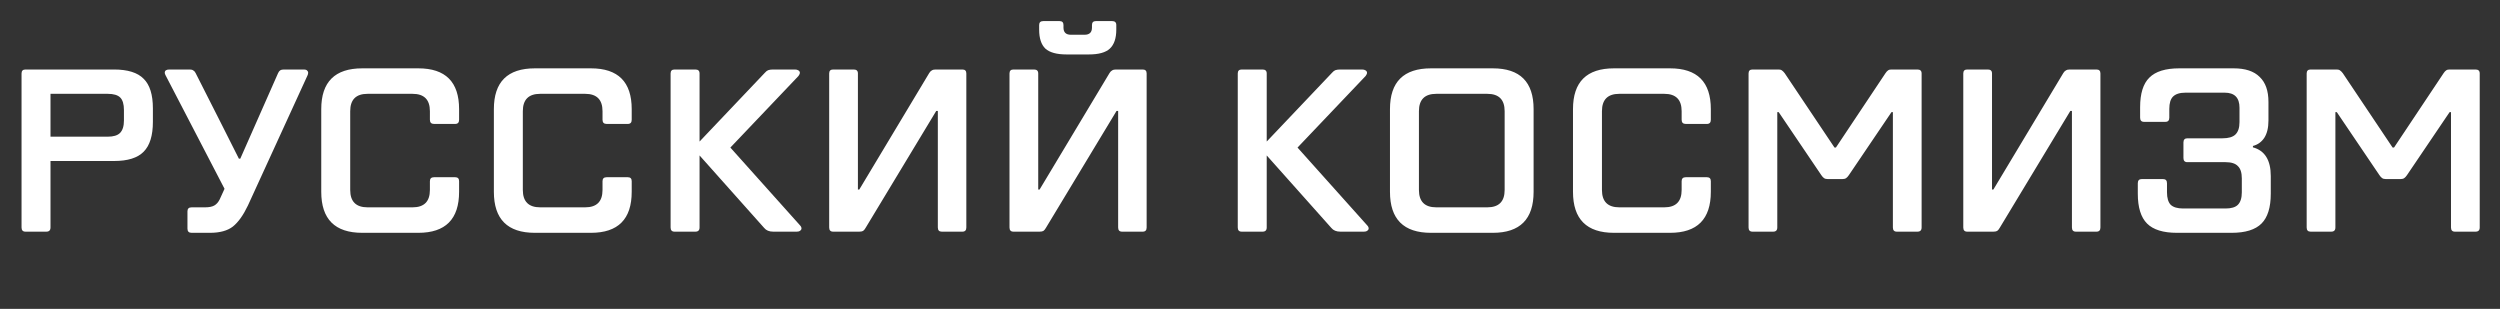<svg width="259" height="32" viewBox="0 0 259 32" fill="none" xmlns="http://www.w3.org/2000/svg">
<rect x="0" y="0" width="259" height="32" fill="#333333" stroke="none"/>
<path d="M11.808 7.2C13.232 7.2 14.256 7.52 14.88 8.16C15.52 8.784 15.84 9.808 15.84 11.232V12.624C15.84 14.048 15.52 15.08 14.88 15.72C14.256 16.36 13.232 16.68 11.808 16.68H5.232V23.568C5.232 23.856 5.088 24 4.8 24H2.64C2.368 24 2.232 23.856 2.232 23.568V7.608C2.232 7.336 2.368 7.2 2.64 7.2H11.808ZM12.84 11.4C12.84 10.792 12.712 10.36 12.456 10.104C12.2 9.848 11.768 9.72 11.16 9.72H5.232V14.16H11.16C11.752 14.16 12.176 14.032 12.432 13.776C12.704 13.504 12.84 13.072 12.84 12.48V11.4ZM19.853 24.12C19.565 24.12 19.421 23.976 19.421 23.688V21.888C19.421 21.616 19.565 21.48 19.853 21.48H21.245C21.661 21.48 21.981 21.416 22.205 21.288C22.429 21.16 22.613 20.952 22.757 20.664L23.261 19.56L17.141 7.776C17.093 7.68 17.069 7.6 17.069 7.536C17.069 7.312 17.229 7.2 17.549 7.2H19.661C19.821 7.2 19.941 7.232 20.021 7.296C20.117 7.344 20.197 7.432 20.261 7.56L22.973 12.912L24.749 16.44H24.893L28.805 7.584C28.869 7.44 28.941 7.344 29.021 7.296C29.117 7.232 29.245 7.2 29.405 7.2H31.493C31.637 7.2 31.741 7.232 31.805 7.296C31.885 7.36 31.925 7.44 31.925 7.536C31.925 7.632 31.901 7.728 31.853 7.824L25.685 21.288C25.205 22.296 24.685 23.024 24.125 23.472C23.565 23.904 22.773 24.12 21.749 24.12H19.853ZM37.53 24.12C34.698 24.12 33.282 22.704 33.282 19.872V11.304C33.282 8.488 34.698 7.08 37.53 7.08H43.338C46.154 7.08 47.562 8.488 47.562 11.304V12.408C47.562 12.696 47.426 12.84 47.154 12.84H44.97C44.682 12.84 44.538 12.696 44.538 12.408V11.52C44.538 10.32 43.938 9.72 42.738 9.72H38.082C36.882 9.72 36.282 10.32 36.282 11.52V19.68C36.282 20.88 36.882 21.48 38.082 21.48H42.738C43.938 21.48 44.538 20.88 44.538 19.68V18.768C44.538 18.496 44.682 18.36 44.97 18.36H47.154C47.426 18.36 47.562 18.496 47.562 18.768V19.872C47.562 22.704 46.154 24.12 43.338 24.12H37.53ZM55.413 24.12C52.581 24.12 51.165 22.704 51.165 19.872V11.304C51.165 8.488 52.581 7.08 55.413 7.08H61.221C64.037 7.08 65.445 8.488 65.445 11.304V12.408C65.445 12.696 65.309 12.84 65.037 12.84H62.853C62.565 12.84 62.421 12.696 62.421 12.408V11.52C62.421 10.32 61.821 9.72 60.621 9.72H55.965C54.765 9.72 54.165 10.32 54.165 11.52V19.68C54.165 20.88 54.765 21.48 55.965 21.48H60.621C61.821 21.48 62.421 20.88 62.421 19.68V18.768C62.421 18.496 62.565 18.36 62.853 18.36H65.037C65.309 18.36 65.445 18.496 65.445 18.768V19.872C65.445 22.704 64.037 24.12 61.221 24.12H55.413ZM82.866 23.328C82.978 23.44 83.034 23.552 83.034 23.664C83.034 23.76 82.986 23.84 82.89 23.904C82.81 23.968 82.698 24 82.554 24H80.106C79.69 24 79.378 23.872 79.17 23.616L72.474 16.104V23.568C72.474 23.856 72.33 24 72.042 24H69.882C69.61 24 69.474 23.856 69.474 23.568V7.608C69.474 7.336 69.61 7.2 69.882 7.2H72.042C72.33 7.2 72.474 7.336 72.474 7.608V14.664L79.242 7.536C79.354 7.408 79.466 7.32 79.578 7.272C79.706 7.224 79.882 7.2 80.106 7.2H82.362C82.506 7.2 82.626 7.232 82.722 7.296C82.818 7.36 82.866 7.44 82.866 7.536C82.866 7.632 82.818 7.744 82.722 7.872L75.666 15.288L82.866 23.328ZM86.312 24C86.04 24 85.904 23.856 85.904 23.568V7.608C85.904 7.336 86.04 7.2 86.312 7.2H88.448C88.736 7.2 88.88 7.336 88.88 7.608V19.632H89.024L96.272 7.56C96.352 7.432 96.44 7.344 96.536 7.296C96.632 7.232 96.76 7.2 96.92 7.2H99.704C99.976 7.2 100.112 7.336 100.112 7.608V23.568C100.112 23.856 99.976 24 99.704 24H97.568C97.296 24 97.16 23.856 97.16 23.568V11.496H96.992L89.672 23.616C89.592 23.76 89.504 23.864 89.408 23.928C89.312 23.976 89.184 24 89.024 24H86.312ZM104.992 24C104.72 24 104.584 23.856 104.584 23.568V7.608C104.584 7.336 104.72 7.2 104.992 7.2H107.128C107.416 7.2 107.56 7.336 107.56 7.608V19.632H107.704L114.952 7.56C115.032 7.432 115.12 7.344 115.216 7.296C115.312 7.232 115.44 7.2 115.6 7.2H118.384C118.656 7.2 118.792 7.336 118.792 7.608V23.568C118.792 23.856 118.656 24 118.384 24H116.248C115.976 24 115.84 23.856 115.84 23.568V11.496H115.672L108.352 23.616C108.272 23.76 108.184 23.864 108.088 23.928C107.992 23.976 107.864 24 107.704 24H104.992ZM110.488 5.64C109.48 5.64 108.752 5.44 108.304 5.04C107.872 4.624 107.656 3.968 107.656 3.072V2.592C107.656 2.32 107.8 2.184 108.088 2.184H109.768C110.04 2.184 110.176 2.32 110.176 2.592V2.856C110.176 3.352 110.432 3.6 110.944 3.6H112.36C112.872 3.6 113.128 3.352 113.128 2.856V2.592C113.128 2.32 113.264 2.184 113.536 2.184H115.216C115.504 2.184 115.648 2.32 115.648 2.592V3.072C115.648 3.968 115.424 4.624 114.976 5.04C114.544 5.44 113.824 5.64 112.816 5.64H110.488Z" fill="white"/>
<path d="M141.624 23.328C141.736 23.44 141.792 23.552 141.792 23.664C141.792 23.76 141.744 23.84 141.648 23.904C141.568 23.968 141.456 24 141.312 24H138.864C138.448 24 138.136 23.872 137.928 23.616L131.232 16.104V23.568C131.232 23.856 131.088 24 130.8 24H128.64C128.368 24 128.232 23.856 128.232 23.568V7.608C128.232 7.336 128.368 7.2 128.64 7.2H130.8C131.088 7.2 131.232 7.336 131.232 7.608V14.664L138 7.536C138.112 7.408 138.224 7.32 138.336 7.272C138.464 7.224 138.64 7.2 138.864 7.2H141.12C141.264 7.2 141.384 7.232 141.48 7.296C141.576 7.36 141.624 7.44 141.624 7.536C141.624 7.632 141.576 7.744 141.48 7.872L134.424 15.288L141.624 23.328ZM148.249 24.12C145.417 24.12 144.001 22.704 144.001 19.872V11.304C144.001 8.488 145.417 7.08 148.249 7.08H154.657C157.473 7.08 158.881 8.488 158.881 11.304V19.872C158.881 22.704 157.473 24.12 154.657 24.12H148.249ZM154.081 21.48C155.281 21.48 155.881 20.88 155.881 19.68V11.52C155.881 10.32 155.281 9.72 154.081 9.72H148.801C147.601 9.72 147.001 10.32 147.001 11.52V19.68C147.001 20.88 147.601 21.48 148.801 21.48H154.081ZM167.21 24.12C164.378 24.12 162.962 22.704 162.962 19.872V11.304C162.962 8.488 164.378 7.08 167.21 7.08H173.018C175.834 7.08 177.242 8.488 177.242 11.304V12.408C177.242 12.696 177.106 12.84 176.834 12.84H174.65C174.362 12.84 174.218 12.696 174.218 12.408V11.52C174.218 10.32 173.618 9.72 172.418 9.72H167.762C166.562 9.72 165.962 10.32 165.962 11.52V19.68C165.962 20.88 166.562 21.48 167.762 21.48H172.418C173.618 21.48 174.218 20.88 174.218 19.68V18.768C174.218 18.496 174.362 18.36 174.65 18.36H176.834C177.106 18.36 177.242 18.496 177.242 18.768V19.872C177.242 22.704 175.834 24.12 173.018 24.12H167.21ZM181.559 24C181.287 24 181.151 23.856 181.151 23.568V7.608C181.151 7.336 181.287 7.2 181.559 7.2H184.271C184.415 7.2 184.527 7.232 184.607 7.296C184.687 7.344 184.783 7.44 184.895 7.584L190.055 15.288H190.199L195.335 7.584C195.431 7.44 195.519 7.344 195.599 7.296C195.679 7.232 195.791 7.2 195.935 7.2H198.647C198.935 7.2 199.079 7.336 199.079 7.608V23.568C199.079 23.856 198.935 24 198.647 24H196.511C196.239 24 196.103 23.856 196.103 23.568V11.616H195.959L191.543 18.144C191.447 18.288 191.351 18.392 191.255 18.456C191.159 18.52 191.031 18.552 190.871 18.552H189.359C189.199 18.552 189.071 18.52 188.975 18.456C188.879 18.392 188.783 18.288 188.687 18.144L184.271 11.616H184.127V23.568C184.127 23.856 183.983 24 183.695 24H181.559ZM203.804 24C203.532 24 203.396 23.856 203.396 23.568V7.608C203.396 7.336 203.532 7.2 203.804 7.2H205.94C206.228 7.2 206.372 7.336 206.372 7.608V19.632H206.516L213.764 7.56C213.844 7.432 213.932 7.344 214.028 7.296C214.124 7.232 214.252 7.2 214.412 7.2H217.196C217.468 7.2 217.604 7.336 217.604 7.608V23.568C217.604 23.856 217.468 24 217.196 24H215.06C214.788 24 214.652 23.856 214.652 23.568V11.496H214.484L207.164 23.616C207.084 23.76 206.996 23.864 206.9 23.928C206.804 23.976 206.676 24 206.516 24H203.804ZM225.532 24.12C224.108 24.12 223.076 23.8 222.436 23.16C221.796 22.52 221.476 21.488 221.476 20.064V18.984C221.476 18.696 221.612 18.552 221.884 18.552H224.092C224.364 18.552 224.5 18.696 224.5 18.984V19.92C224.5 20.512 224.628 20.944 224.884 21.216C225.156 21.472 225.588 21.6 226.18 21.6H230.572C231.164 21.6 231.588 21.472 231.844 21.216C232.116 20.944 232.252 20.512 232.252 19.92V18.48C232.252 17.888 232.116 17.464 231.844 17.208C231.588 16.936 231.164 16.8 230.572 16.8H226.612C226.34 16.8 226.204 16.656 226.204 16.368V14.76C226.204 14.472 226.34 14.328 226.612 14.328H230.26C230.868 14.328 231.308 14.2 231.58 13.944C231.868 13.672 232.012 13.24 232.012 12.648V11.16C232.012 10.12 231.5 9.6 230.476 9.6H226.42C225.828 9.6 225.396 9.736 225.124 10.008C224.868 10.264 224.74 10.688 224.74 11.28V12.192C224.74 12.48 224.604 12.624 224.332 12.624H222.124C221.852 12.624 221.716 12.48 221.716 12.192V11.112C221.716 9.688 222.036 8.664 222.676 8.04C223.316 7.4 224.348 7.08 225.772 7.08H231.412C232.612 7.08 233.508 7.376 234.1 7.968C234.708 8.544 235.012 9.408 235.012 10.56V12.48C235.012 13.232 234.868 13.832 234.58 14.28C234.292 14.712 233.9 14.992 233.404 15.12V15.264C234.636 15.6 235.252 16.592 235.252 18.24V20.064C235.252 21.488 234.932 22.52 234.292 23.16C233.652 23.8 232.62 24.12 231.196 24.12H225.532ZM239.379 24C239.107 24 238.971 23.856 238.971 23.568V7.608C238.971 7.336 239.107 7.2 239.379 7.2H242.091C242.235 7.2 242.347 7.232 242.427 7.296C242.507 7.344 242.603 7.44 242.715 7.584L247.875 15.288H248.019L253.155 7.584C253.251 7.44 253.339 7.344 253.419 7.296C253.499 7.232 253.611 7.2 253.755 7.2H256.467C256.755 7.2 256.899 7.336 256.899 7.608V23.568C256.899 23.856 256.755 24 256.467 24H254.331C254.059 24 253.923 23.856 253.923 23.568V11.616H253.779L249.363 18.144C249.267 18.288 249.171 18.392 249.075 18.456C248.979 18.52 248.851 18.552 248.691 18.552H247.179C247.019 18.552 246.891 18.52 246.795 18.456C246.699 18.392 246.603 18.288 246.507 18.144L242.091 11.616H241.947V23.568C241.947 23.856 241.803 24 241.515 24H239.379Z" fill="white"/>
</svg>
